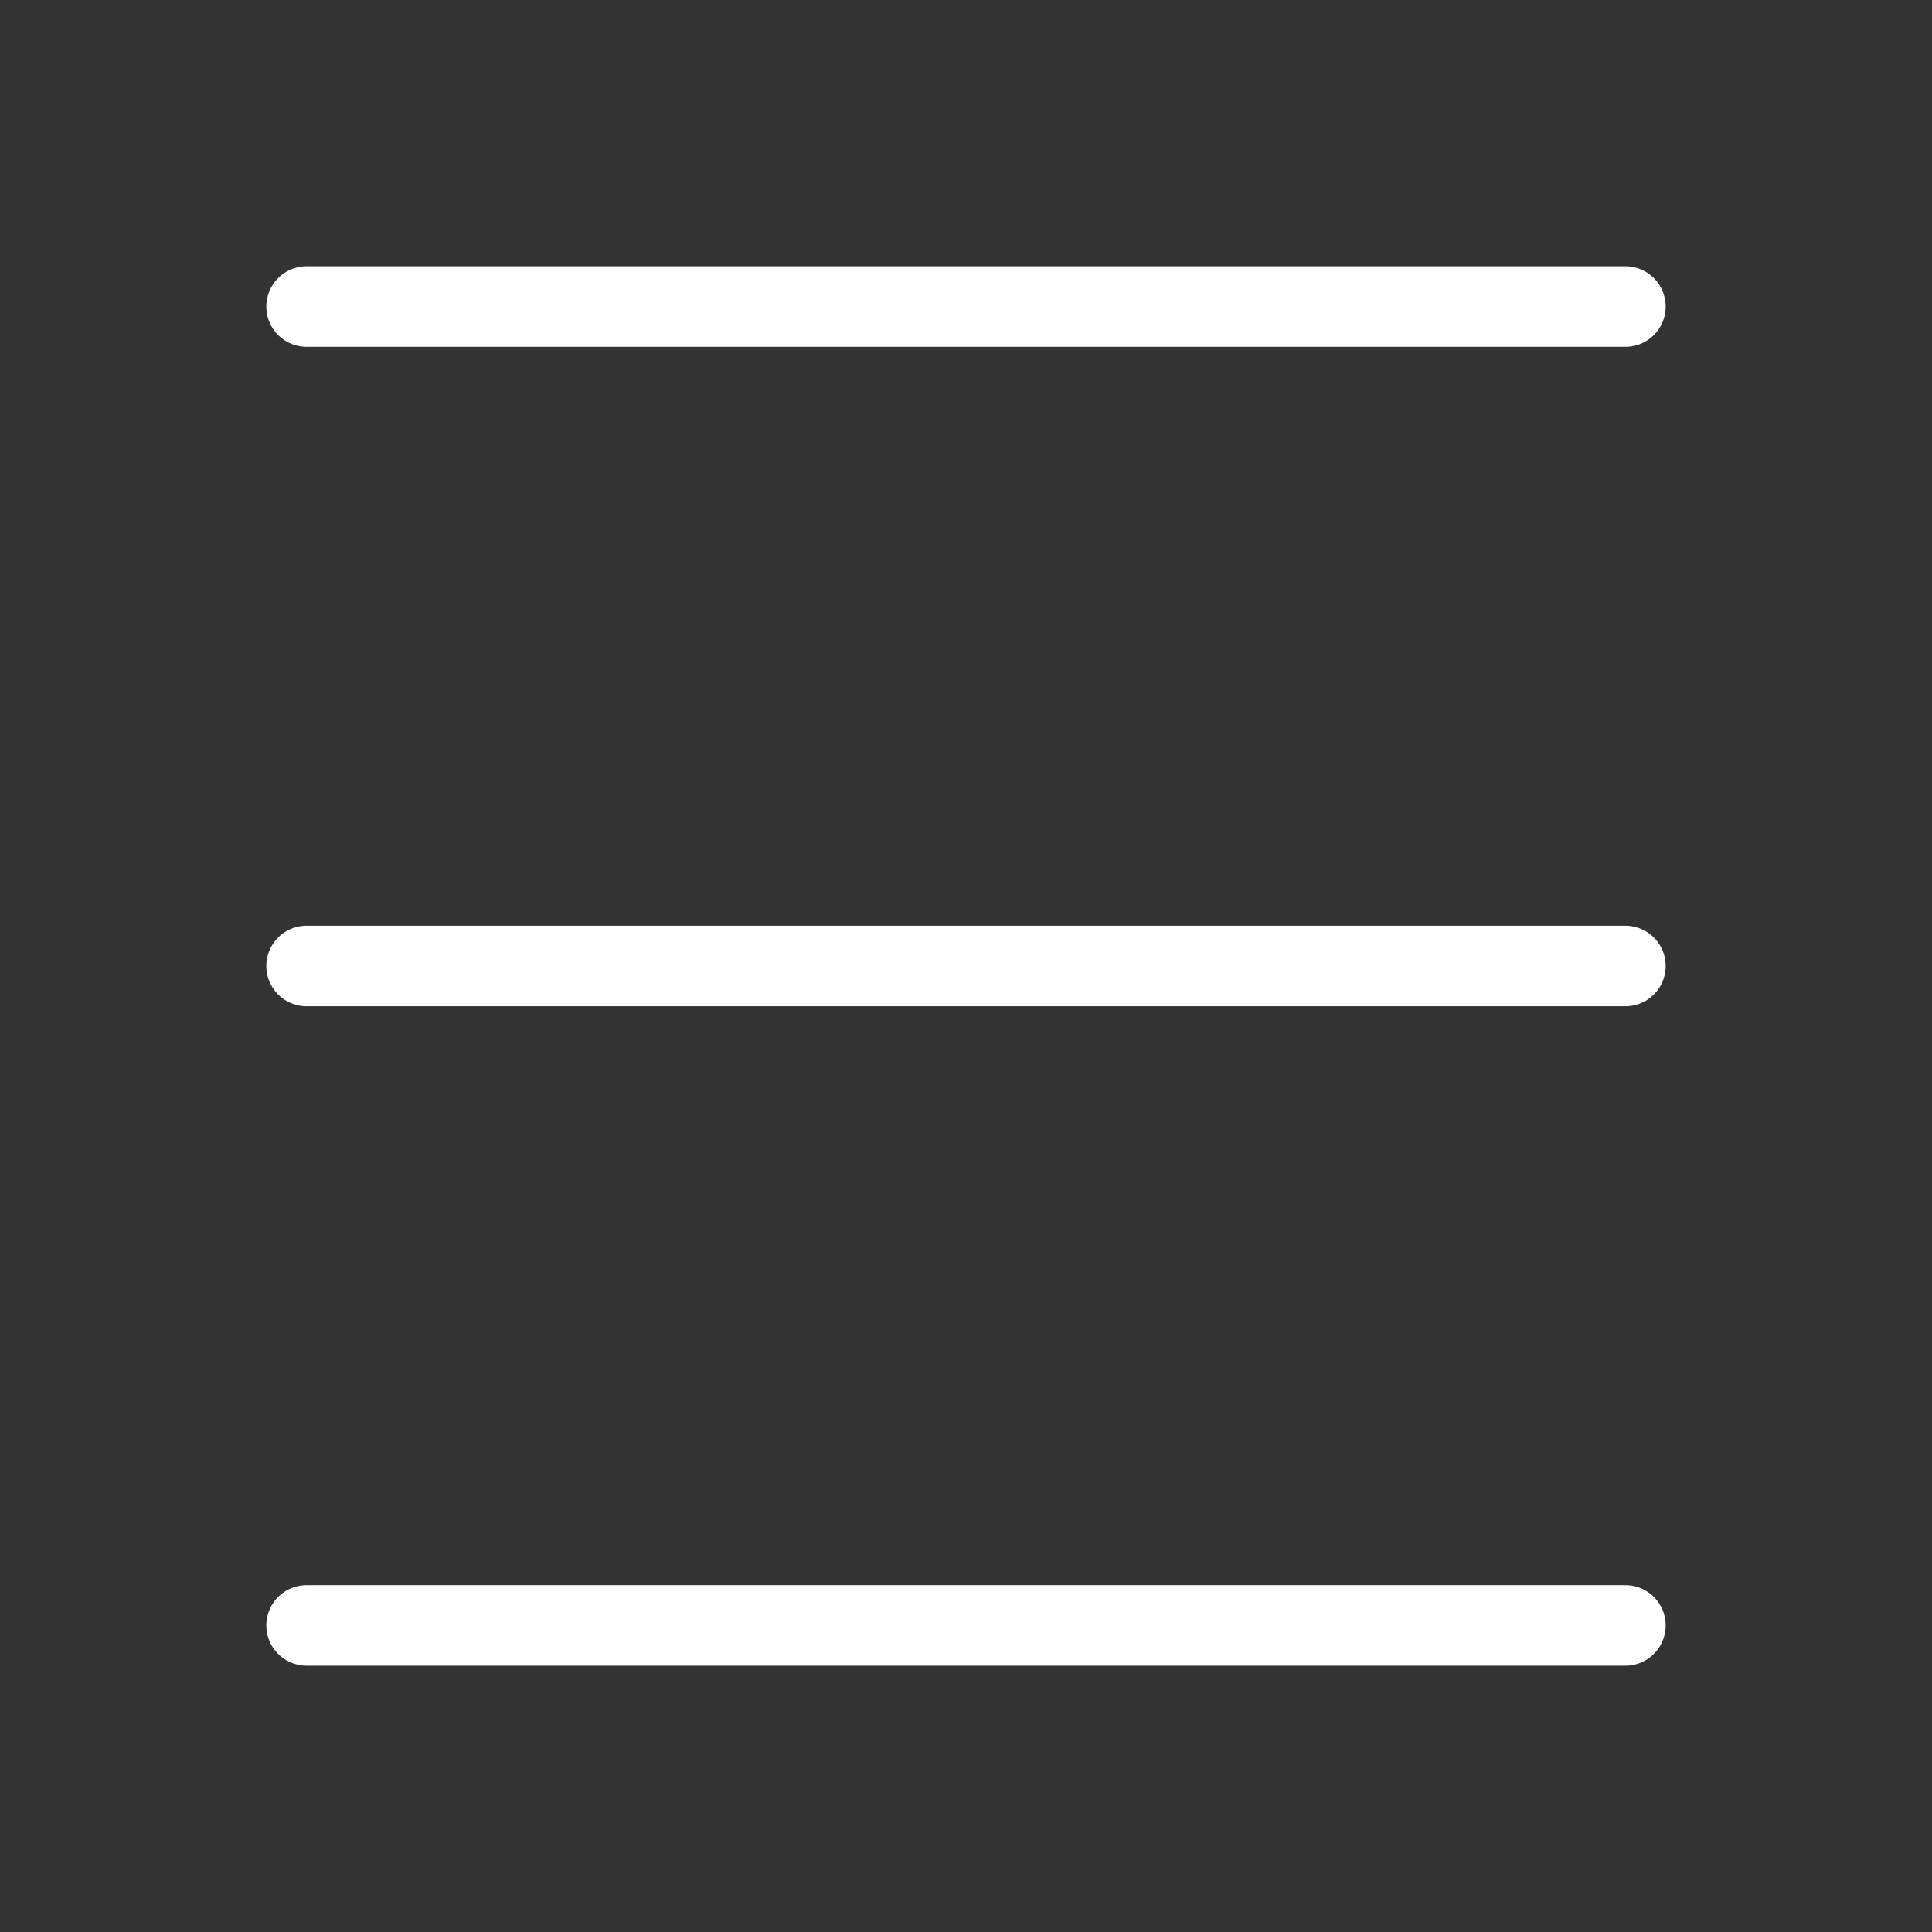 <?xml version="1.0" encoding="UTF-8"?><svg id="Layer_2" xmlns="http://www.w3.org/2000/svg" viewBox="0 0 28.8 28.8"><rect x="0" y="0" width="28.8" height="28.8" fill="#333333" stroke="none"/><defs><style>.cls-1,.cls-2{fill:none;}.cls-2{stroke:#ffffff;stroke-linecap:round;stroke-linejoin:round;stroke-width:1.2px;}</style></defs><g id="Layer_7"><line class="cls-2" x1="24.23" y1="4.57" x2="4.57" y2="4.57"/><line class="cls-2" x1="24.23" y1="14.4" x2="4.57" y2="14.4"/><line class="cls-2" x1="24.23" y1="24.23" x2="4.57" y2="24.23"/><rect class="cls-1" width="28.8" height="28.8"/></g></svg>